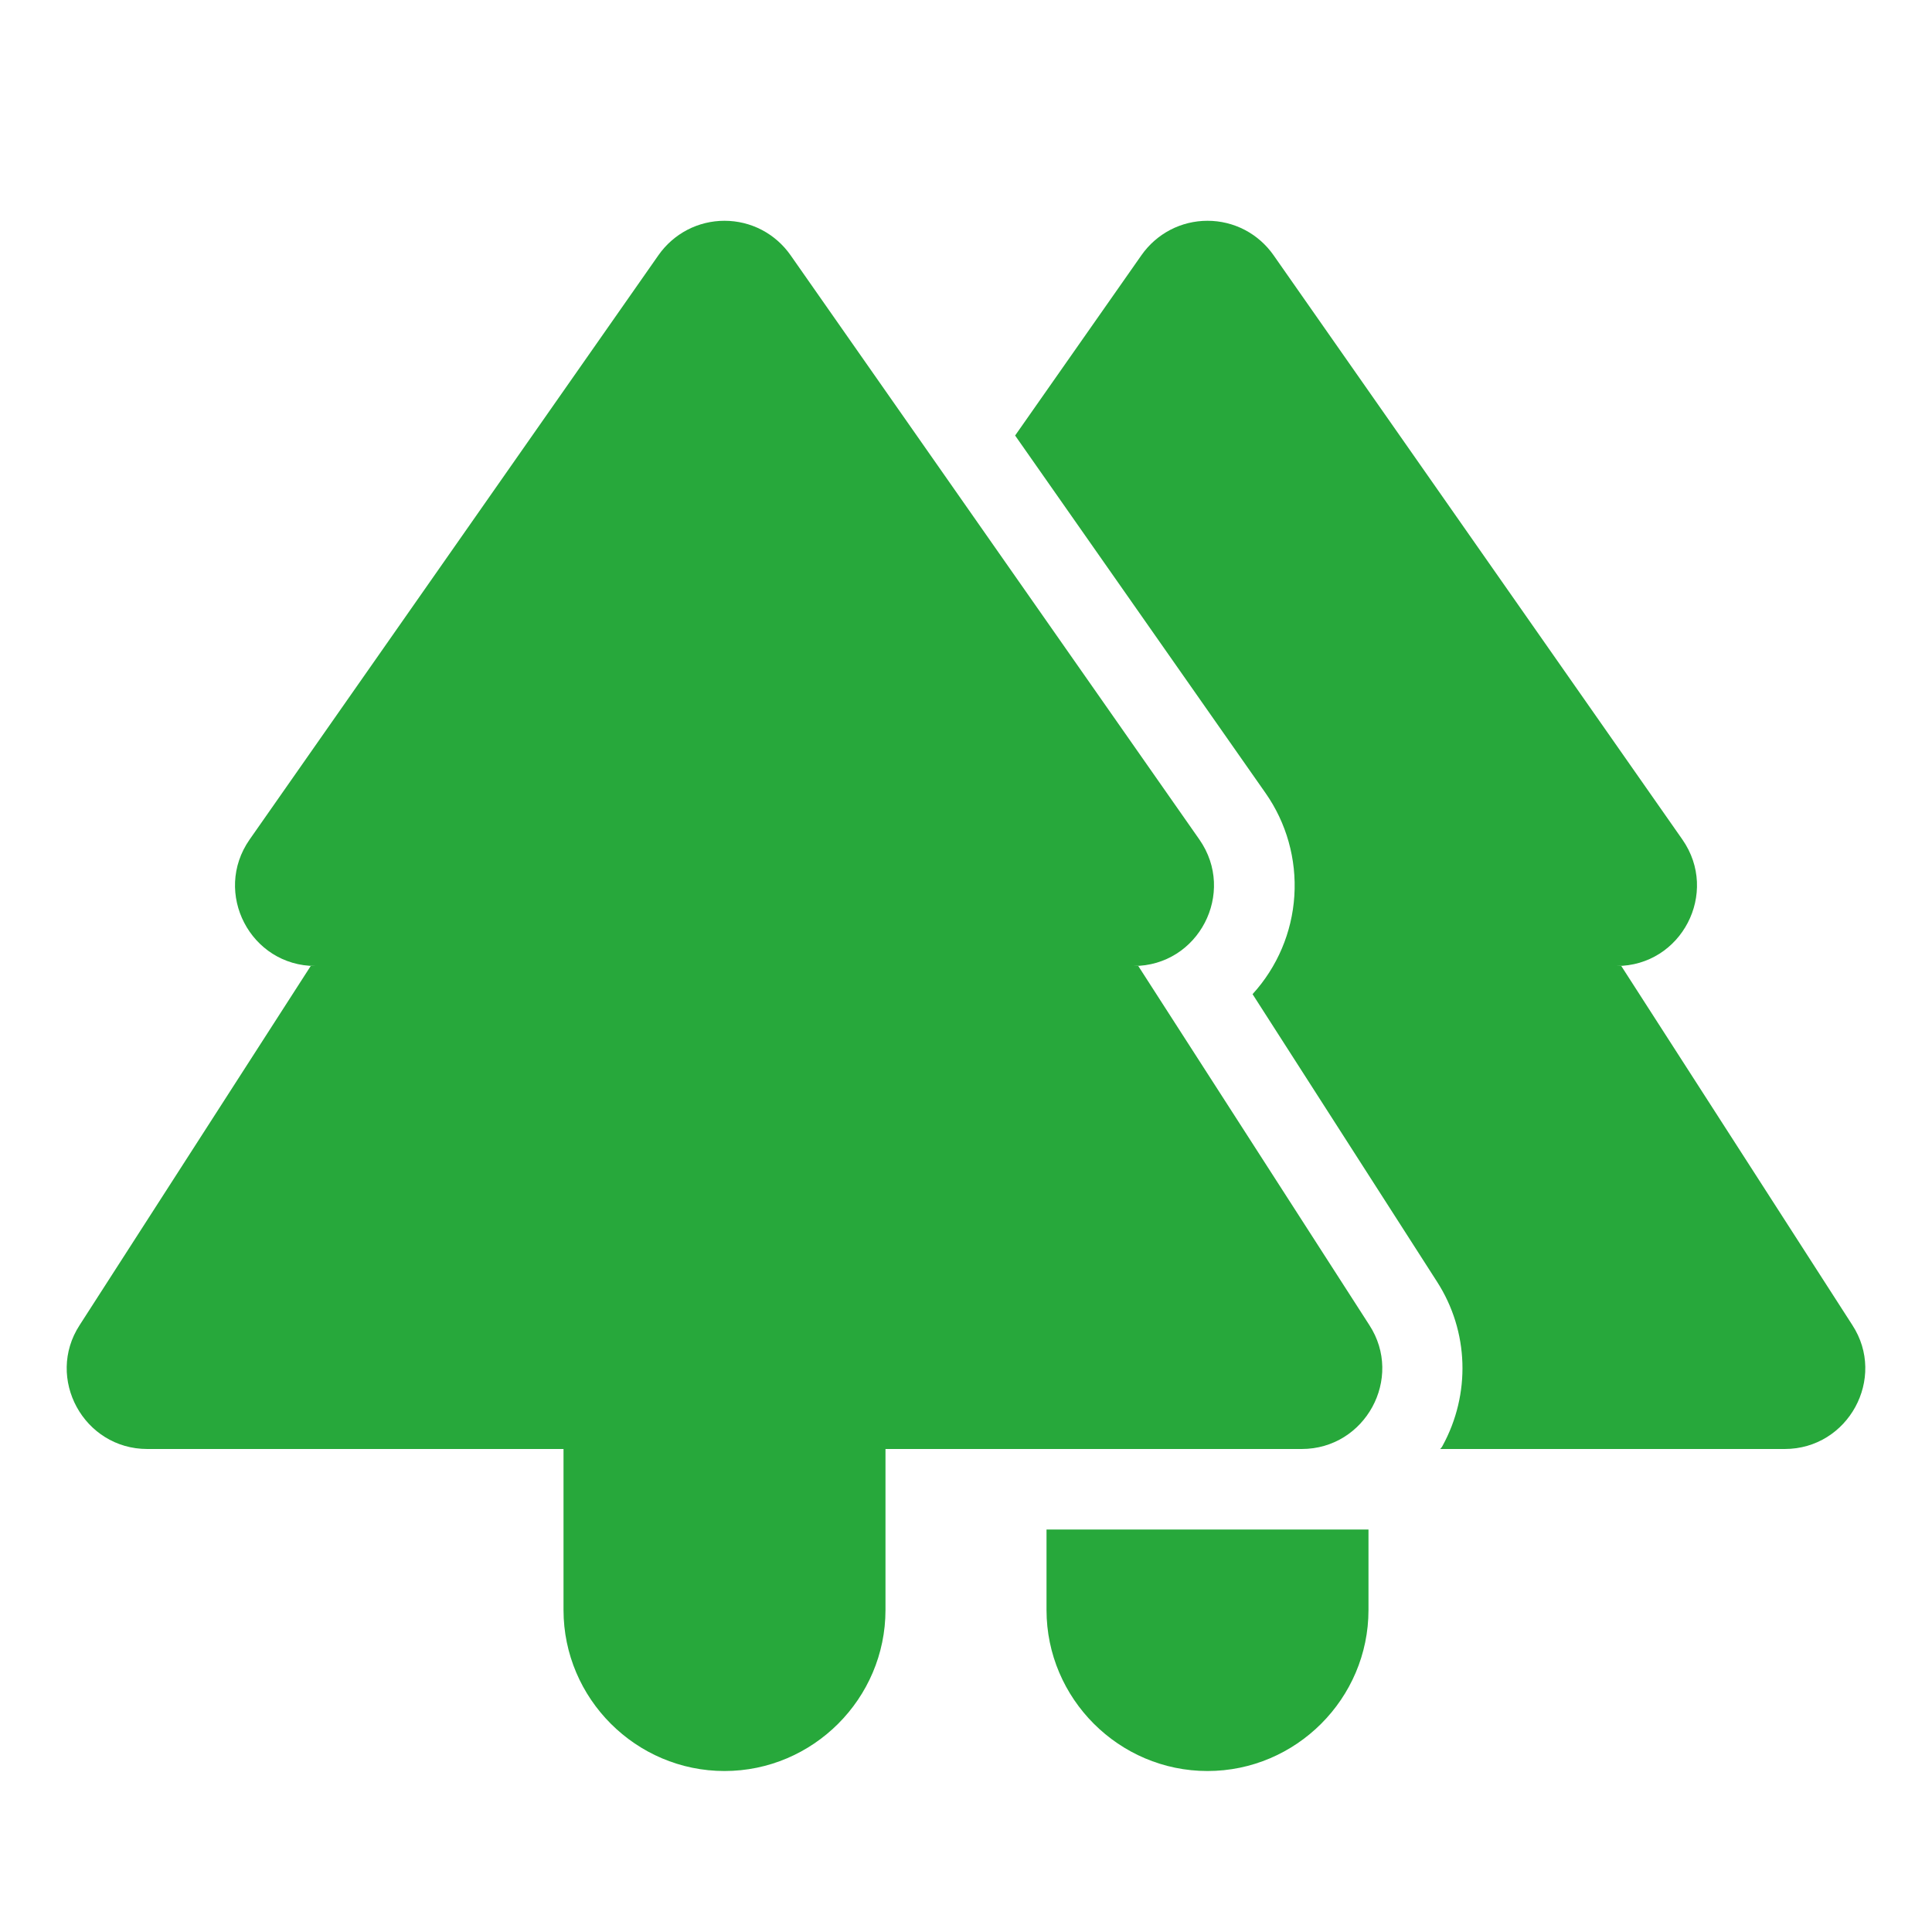 <?xml version="1.0" encoding="UTF-8"?> <svg xmlns="http://www.w3.org/2000/svg" width="40" height="40" viewBox="0 0 40 40" fill="none"><path d="M23.567 20H23.467C24.817 20 25.6 18.483 24.833 17.383L16.367 5.283C16.213 5.063 16.009 4.884 15.771 4.759C15.533 4.635 15.268 4.571 15 4.571C14.732 4.571 14.467 4.635 14.229 4.759C13.991 4.884 13.787 5.063 13.633 5.283L5.167 17.383C4.4 18.483 5.183 20 6.533 20H6.433L1.65 27.433C0.933 28.533 1.733 30 3.05 30H11.667V33.333C11.667 35.167 13.167 36.667 15 36.667C16.833 36.667 18.333 35.167 18.333 33.333V30H26.95C28.267 30 29.067 28.533 28.35 27.433L23.567 20Z" fill="#27A83B"></path><path d="M38.35 27.433L33.567 20H33.467C34.817 20 35.6 18.483 34.833 17.383L26.367 5.283C26.213 5.063 26.009 4.884 25.771 4.759C25.533 4.635 25.268 4.571 25 4.571C24.732 4.571 24.467 4.635 24.229 4.759C23.991 4.884 23.787 5.063 23.633 5.283L21.017 9.017L26.2 16.417C26.636 17.038 26.846 17.789 26.798 18.547C26.75 19.304 26.445 20.022 25.933 20.583L29.75 26.533C30.417 27.567 30.45 28.867 29.867 29.933C29.85 29.967 29.833 29.983 29.817 30H36.95C38.267 30 39.067 28.533 38.35 27.433ZM21.667 33.333C21.667 35.167 23.167 36.667 25 36.667C26.833 36.667 28.333 35.167 28.333 33.333V31.667H21.667V33.333Z" fill="#27A83B"></path></svg> 